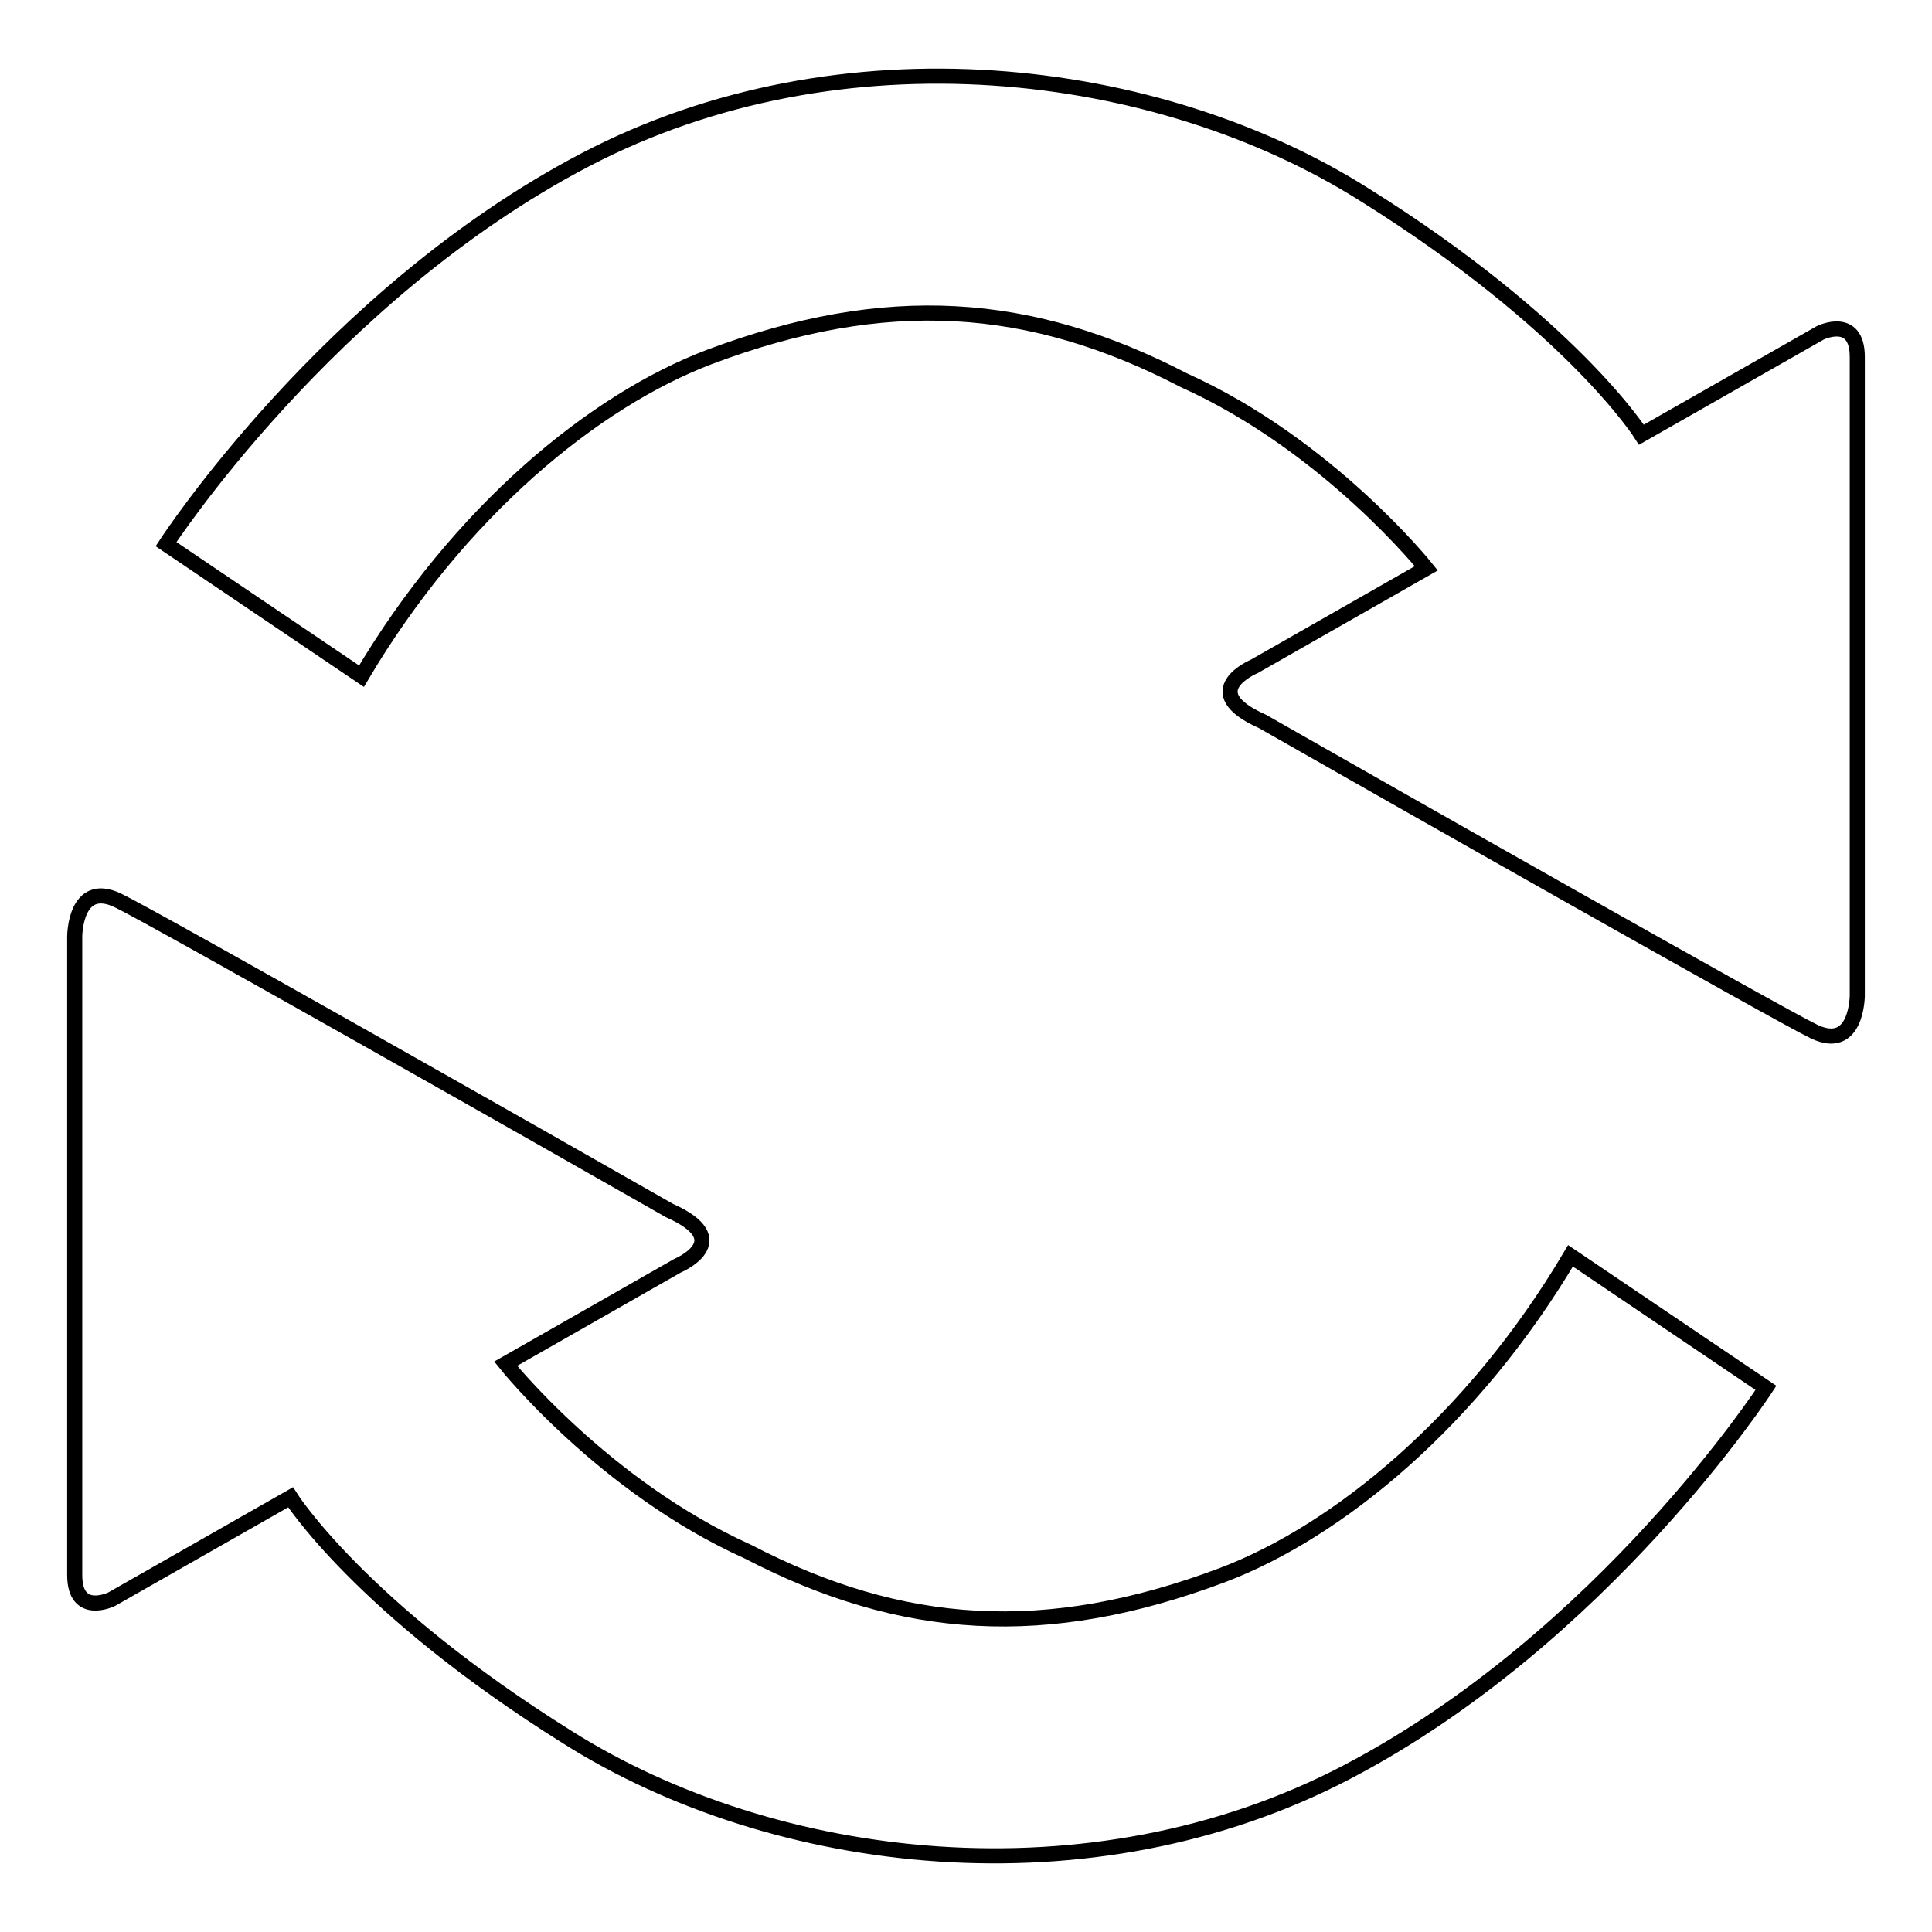 <?xml version="1.0" encoding="utf-8"?>
<!-- Svg Vector Icons : http://www.onlinewebfonts.com/icon -->
<!DOCTYPE svg PUBLIC "-//W3C//DTD SVG 1.1//EN" "http://www.w3.org/Graphics/SVG/1.1/DTD/svg11.dtd">
<svg version="1.1" xmlns="http://www.w3.org/2000/svg" xmlns:xlink="http://www.w3.org/1999/xlink" x="0px" y="0px" viewBox="0 0 256 256" enable-background="new 0 0 256 256" xml:space="preserve">
<g> <path stroke-width="2" fill-opacity="0" stroke="#000000"  d="M22,72.1c0,0,21.5-33.1,55.5-50.9c34-17.8,75.9-12.7,103.3,4.6c27.5,17.2,36.7,31.8,36.7,31.8l23.7-13.5 c0,0,4.9-2.4,4.9,3.2v84.6c0,0,0,7.5-5.7,4.8c-4.8-2.3-56.8-31.8-73.1-41.1c-9-4-1.1-7.3-1.1-7.3l22.8-13c0,0-13-16.3-32.1-24.9 c-20.4-10.6-39.5-11.9-62.9-3.1c-15.3,5.8-33.2,20.5-46.1,42.3L22,72.1L22,72.1L22,72.1z M234,183.9c0,0-21.5,33.1-55.5,50.9 c-34,17.8-75.9,12.7-103.3-4.6c-27.5-17.2-36.7-31.8-36.7-31.8l-23.7,13.5c0,0-4.9,2.4-4.9-3.2v-84.6c0,0,0-7.5,5.7-4.8 c4.8,2.3,56.8,31.8,73.1,41.1c9,4,1.1,7.3,1.1,7.3l-22.8,13c0,0,13,16.3,32.1,24.9c20.4,10.6,39.5,11.9,62.9,3.1 c15.3-5.8,33.2-20.5,46.1-42.3L234,183.9L234,183.9L234,183.9z"/></g>
</svg>